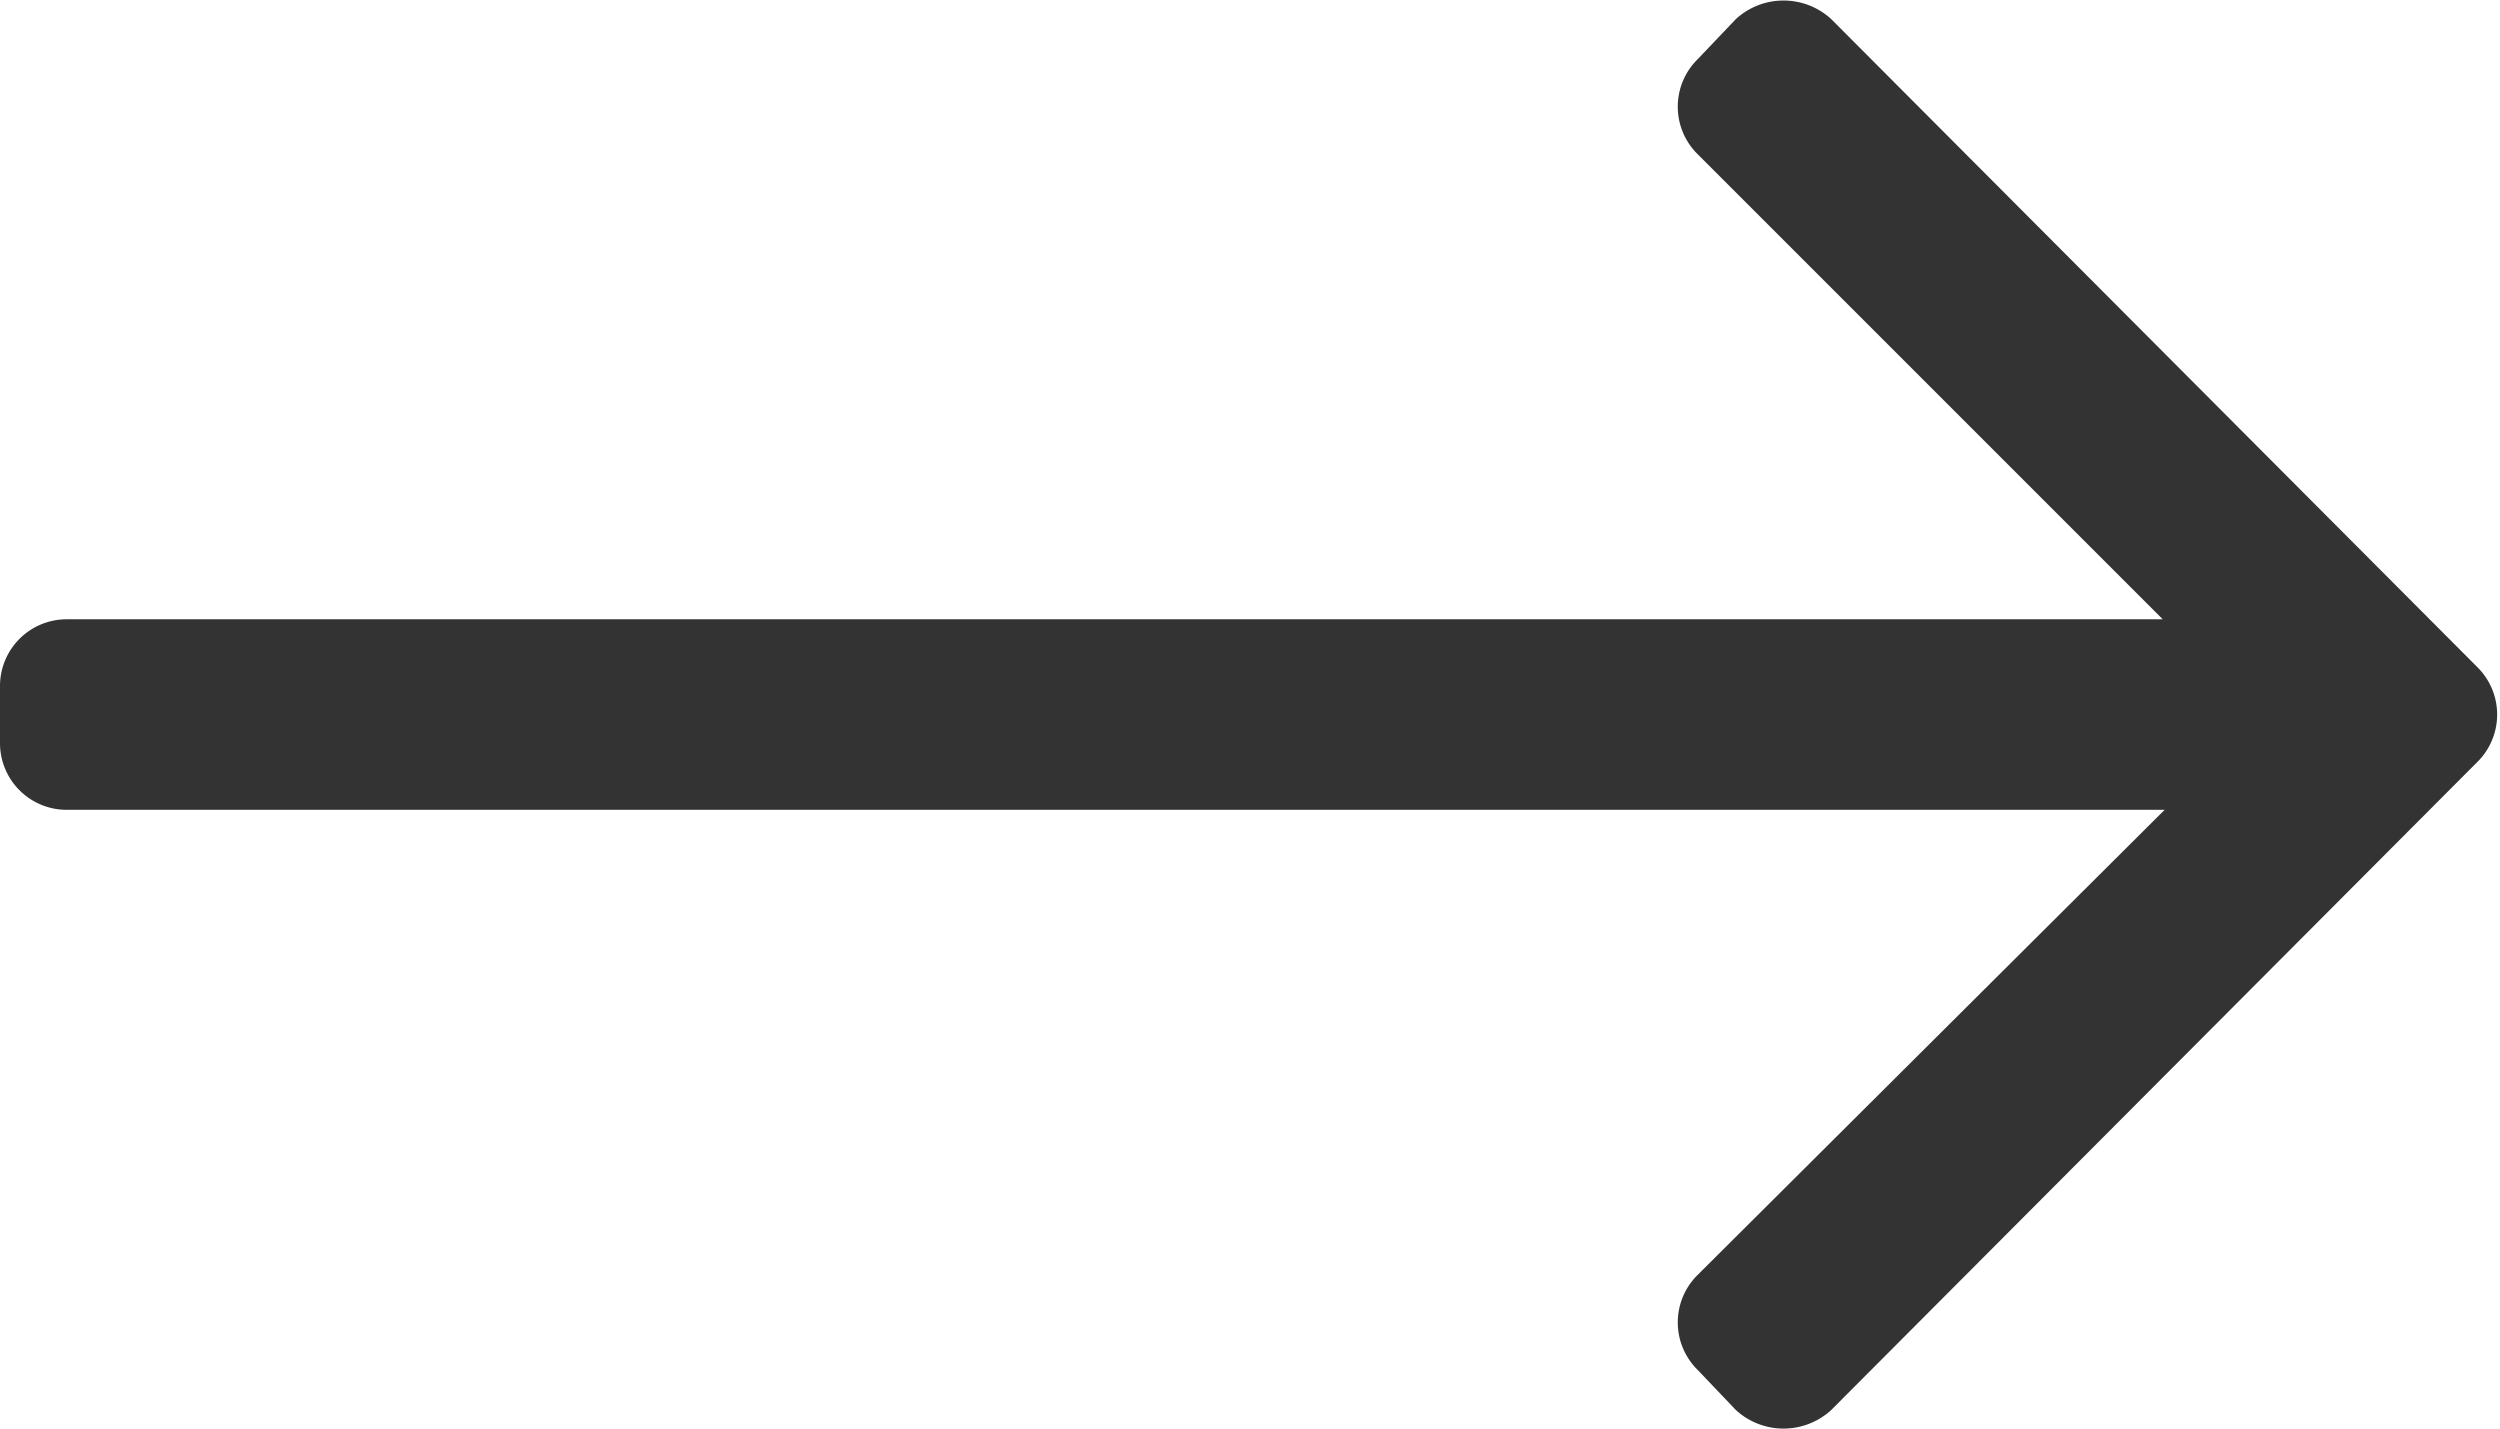 <svg xmlns="http://www.w3.org/2000/svg" viewBox="0 0 13.12 7.5"><defs><style>.cls-1{fill:#333;}</style></defs><title>资源 3</title><g id="图层_2" data-name="图层 2"><g id="レイヤー_1" data-name="レイヤー 1"><path class="cls-1" d="M9.61.1,13,3.5A.35.35,0,0,1,13,4L9.61,7.4a.37.37,0,0,1-.5,0l-.2-.21a.35.35,0,0,1,0-.5l2.45-2.44H.35A.35.35,0,0,1,0,3.9V3.6a.35.35,0,0,1,.35-.35h11L8.91.81a.35.35,0,0,1,0-.5L9.11.1A.37.37,0,0,1,9.61.1Z"/></g></g></svg>